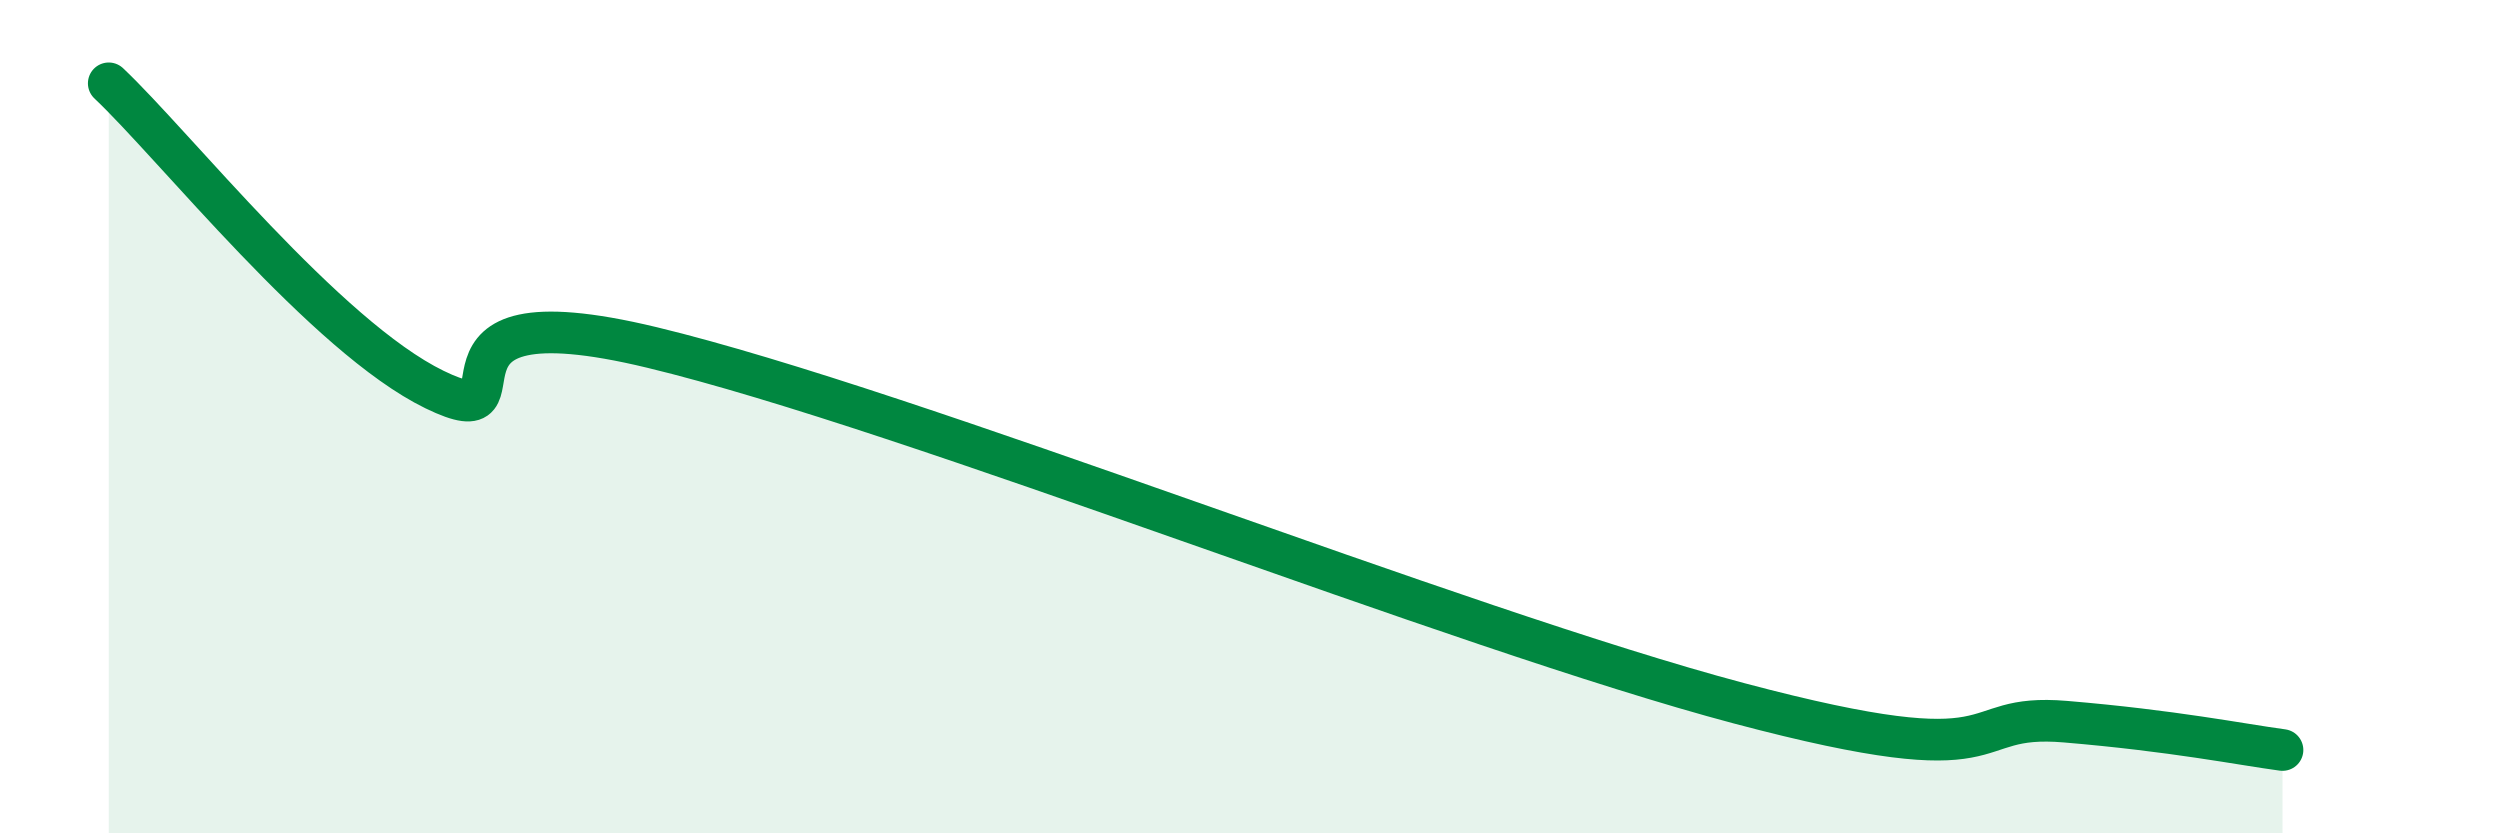 
    <svg width="60" height="20" viewBox="0 0 60 20" xmlns="http://www.w3.org/2000/svg">
      <path
        d="M 2.61,2 C 4.17,3.47 7.82,8.08 10.43,9.35 C 13.04,10.62 9.39,6.83 15.65,8.34 C 21.91,9.85 34.96,15.08 41.74,16.88 C 48.52,18.68 46.96,17.1 49.57,17.32 C 52.18,17.54 53.74,17.86 54.78,18L54.78 20L2.61 20Z"
        fill="#008740"
        opacity="0.1"
        stroke-linecap="round"
        stroke-linejoin="round"
      />
      <path
        d="M 2.61,2 C 4.17,3.47 7.82,8.08 10.43,9.35 C 13.04,10.62 9.39,6.83 15.65,8.34 C 21.91,9.85 34.96,15.08 41.74,16.88 C 48.52,18.68 46.96,17.1 49.57,17.32 C 52.18,17.54 53.74,17.86 54.78,18"
        stroke="#008740"
        stroke-width="1"
        fill="none"
        stroke-linecap="round"
        stroke-linejoin="round"
      />
    </svg>
  